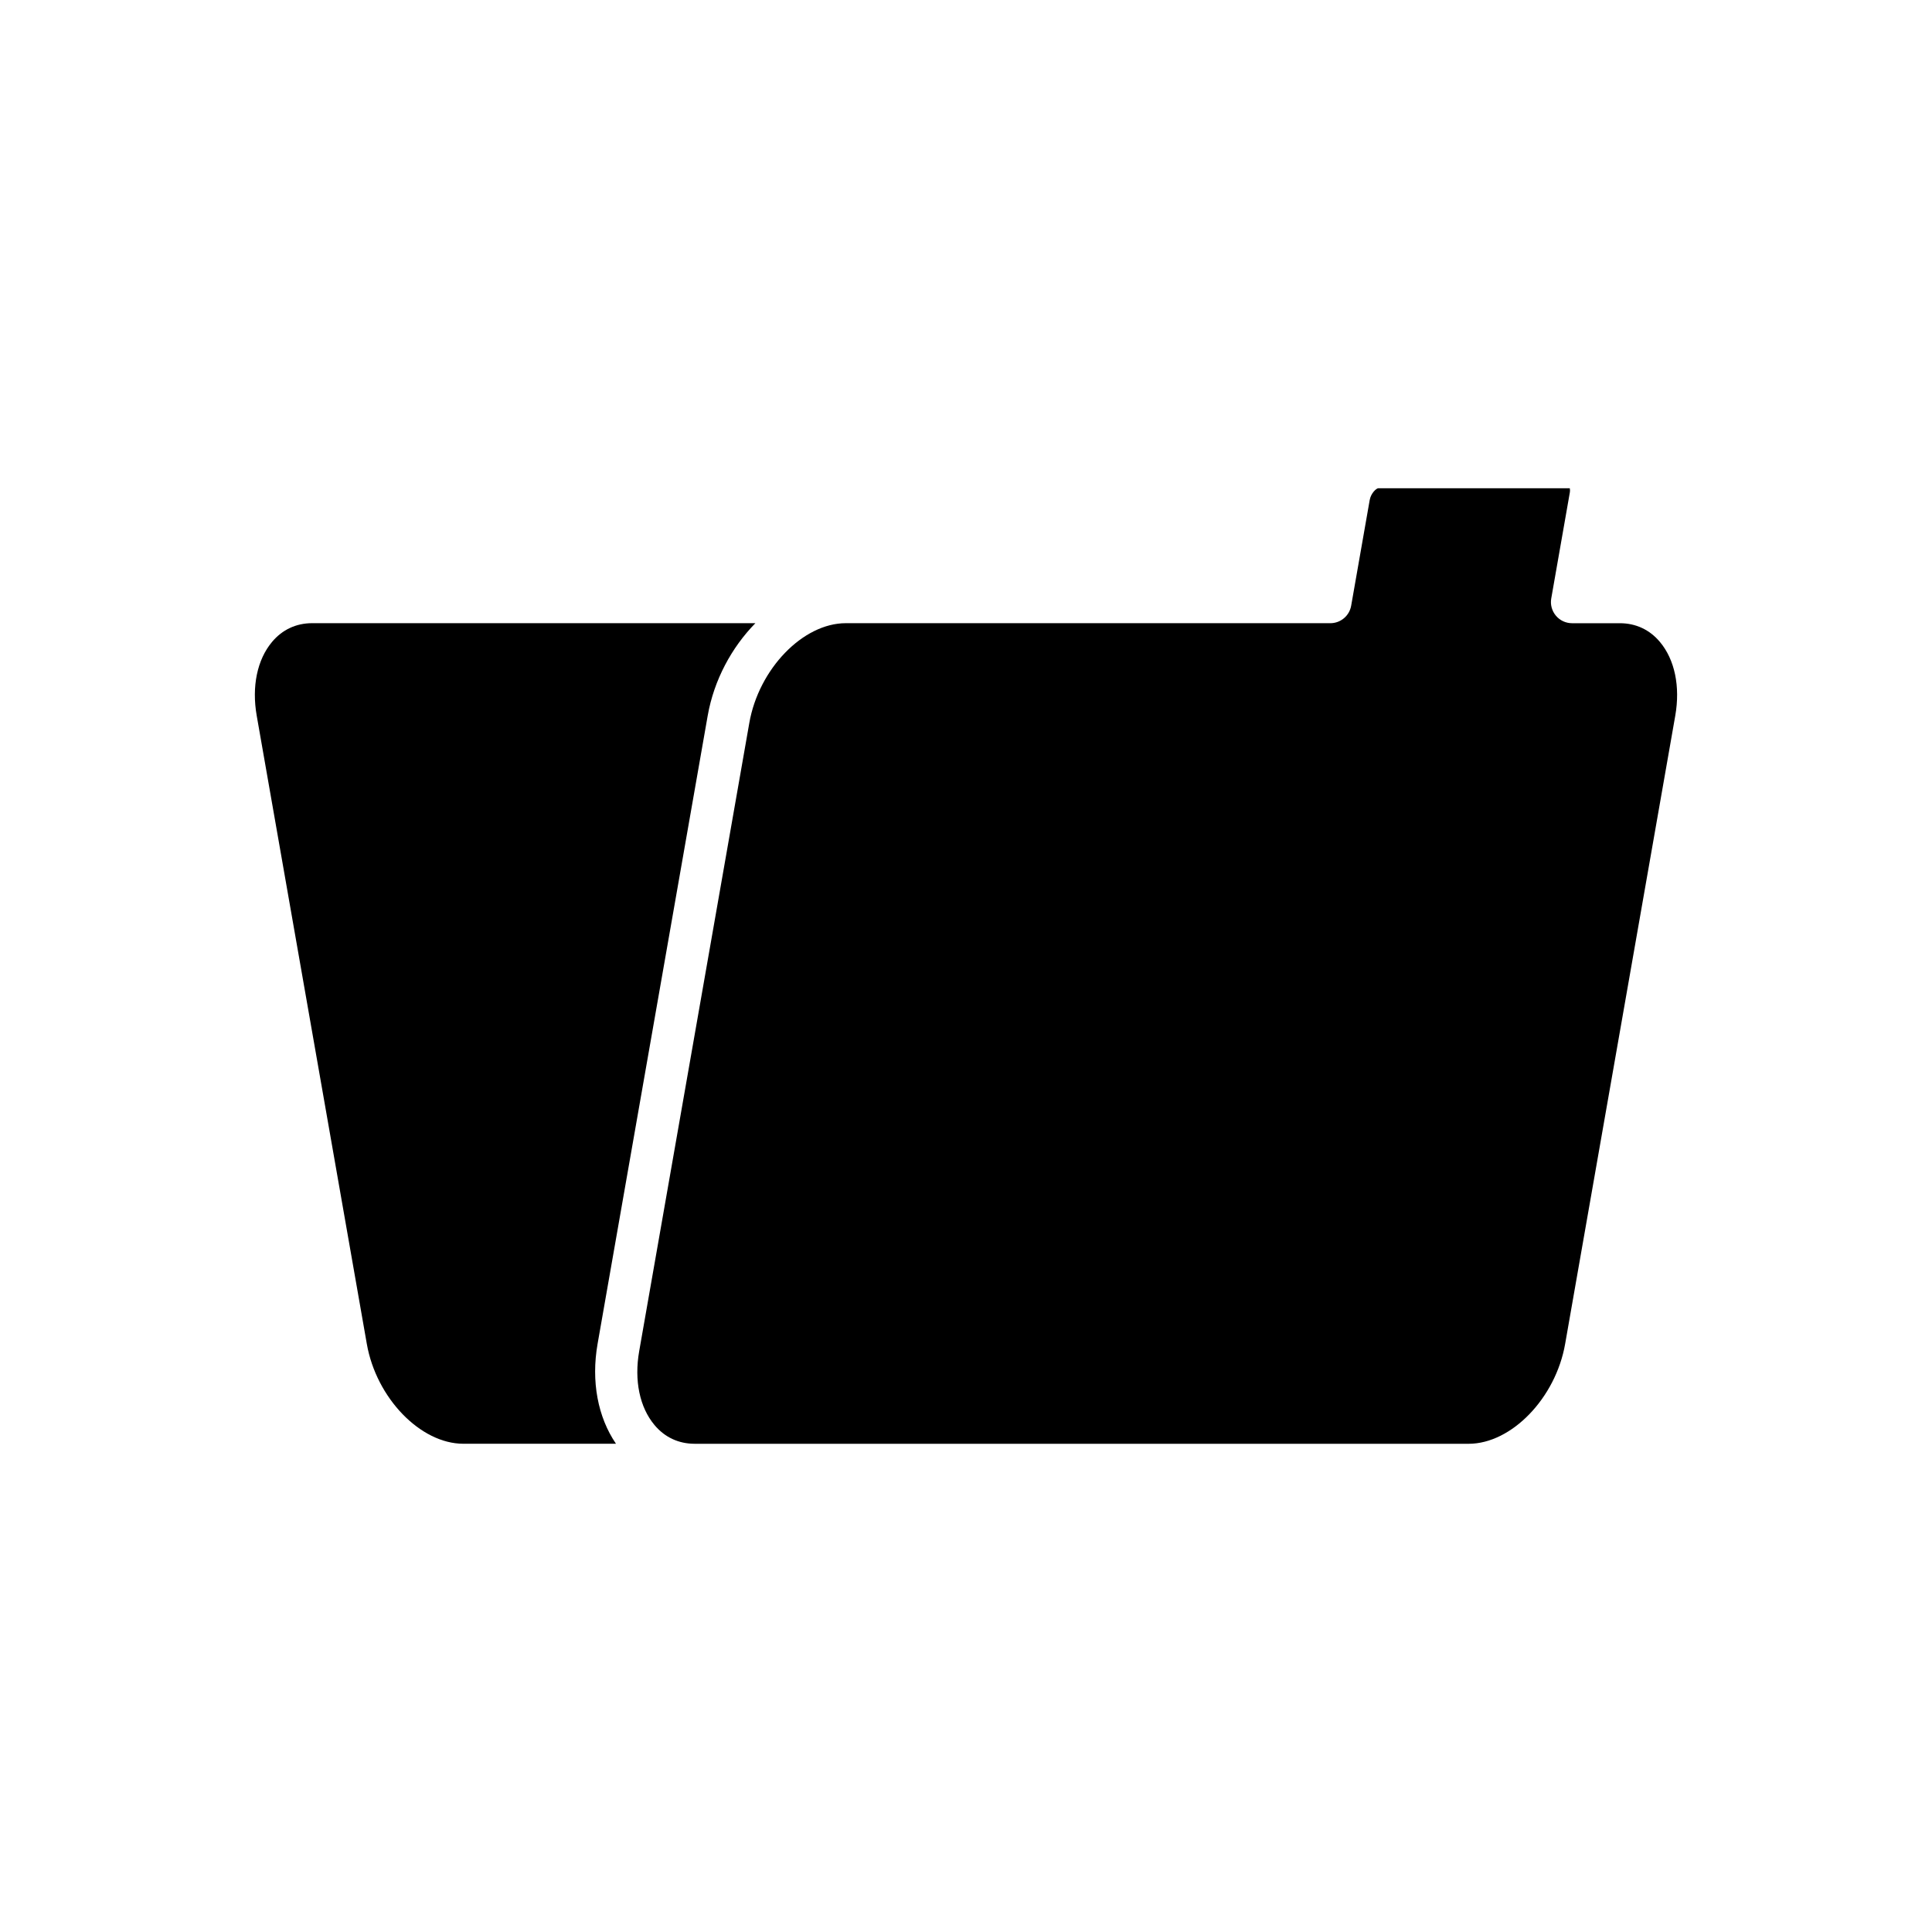 <?xml version="1.0" encoding="UTF-8"?>
<!-- Uploaded to: ICON Repo, www.svgrepo.com, Generator: ICON Repo Mixer Tools -->
<svg fill="#000000" width="800px" height="800px" version="1.1" viewBox="144 144 512 512" xmlns="http://www.w3.org/2000/svg">
 <g>
  <path d="m313.39 502.08c-1.359 7.75 0.125 14.887 4.066 19.578 2.715 3.238 6.379 4.949 10.586 4.957h0.027c0.004 0 0.008 0.004 0.012 0.004h205.12c11.355 0 23.07-12.121 25.578-26.469l29.18-166.46c1.363-7.746-0.125-14.883-4.066-19.574-2.723-3.246-6.394-4.957-10.609-4.957h-12.672c-1.656 0-3.227-0.73-4.285-2-1.066-1.266-1.516-2.938-1.23-4.566l4.91-27.996c0.098-0.551 0.059-0.957 0-1.207h-50.77c-0.52 0.059-1.93 1.301-2.254 3.137l-4.91 28c-0.469 2.676-2.801 4.629-5.516 4.629l-128.41-0.004c-11.355 0-23.07 12.121-25.578 26.469z"/>
  <path d="m241.21 500.14c2.508 14.352 14.223 26.469 25.578 26.469h40.453c-4.82-7.07-6.613-16.535-4.875-26.469l29.18-166.46c1.668-9.5 6.367-18.125 12.645-24.535l-117.48 0.004c-4.215 0-7.891 1.715-10.609 4.957-3.941 4.691-5.43 11.828-4.066 19.578z"/>
 </g>
</svg>